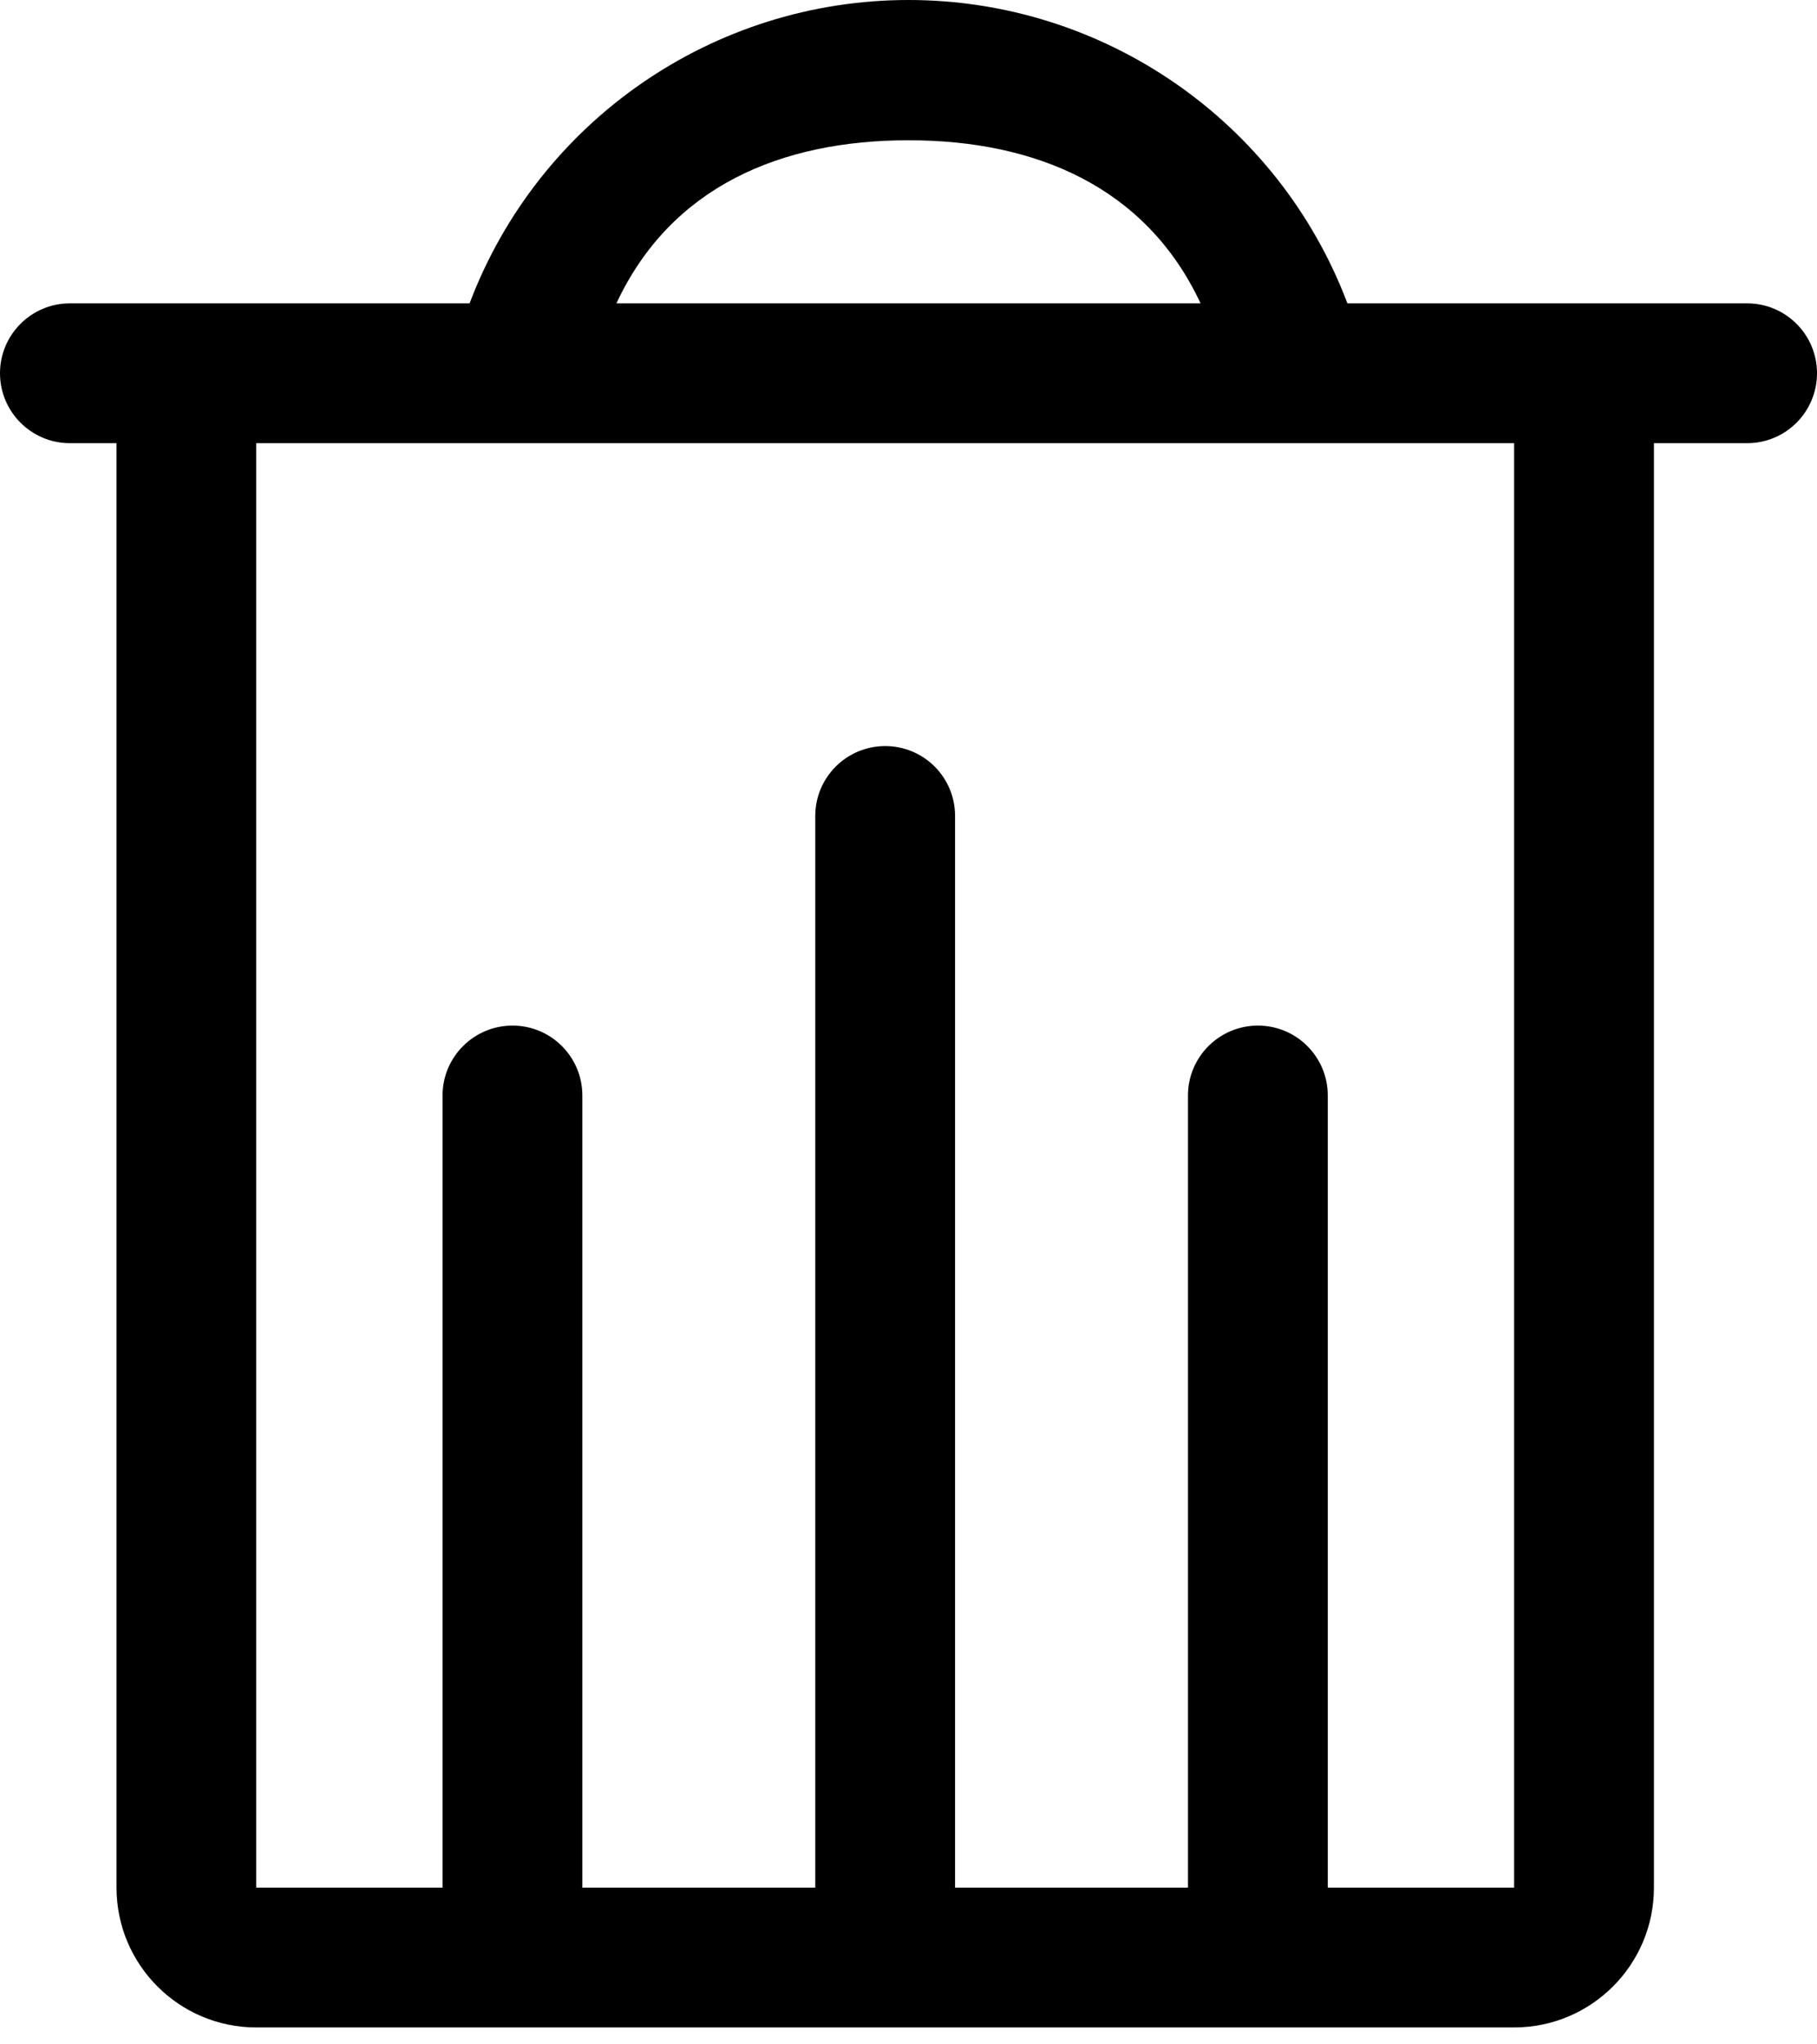 <svg width="16" height="18" viewBox="0 0 16 18" fill="none" xmlns="http://www.w3.org/2000/svg">
<path fill-rule="evenodd" clip-rule="evenodd" d="M15.385 2.671H11.865C11.257 1.064 9.718 0 8 0C6.282 0 4.743 1.064 4.135 2.671H0.615C0.276 2.671 0 2.947 0 3.286C0 3.626 0.276 3.902 0.615 3.902H1.026V16.62C1.026 17.299 1.577 17.851 2.256 17.851H13.333C14.013 17.851 14.564 17.299 14.564 16.62V3.902H15.385C15.725 3.902 16 3.626 16 3.286C16 2.947 15.725 2.671 15.385 2.671ZM8 1.235C9.12 1.235 10.092 1.645 10.572 2.671H5.428C5.908 1.641 6.88 1.235 8 1.235ZM13.333 16.62H11.692V9.645C11.692 9.306 11.417 9.03 11.077 9.03C10.737 9.03 10.461 9.306 10.461 9.645V16.62H8.41V7.184C8.41 6.844 8.135 6.569 7.795 6.569C7.455 6.569 7.179 6.844 7.179 7.184V16.62H5.128V9.645C5.128 9.306 4.853 9.03 4.513 9.03C4.173 9.03 3.897 9.306 3.897 9.645V16.62H2.256V3.902H13.333V16.62Z" fill="black"/>
</svg>
